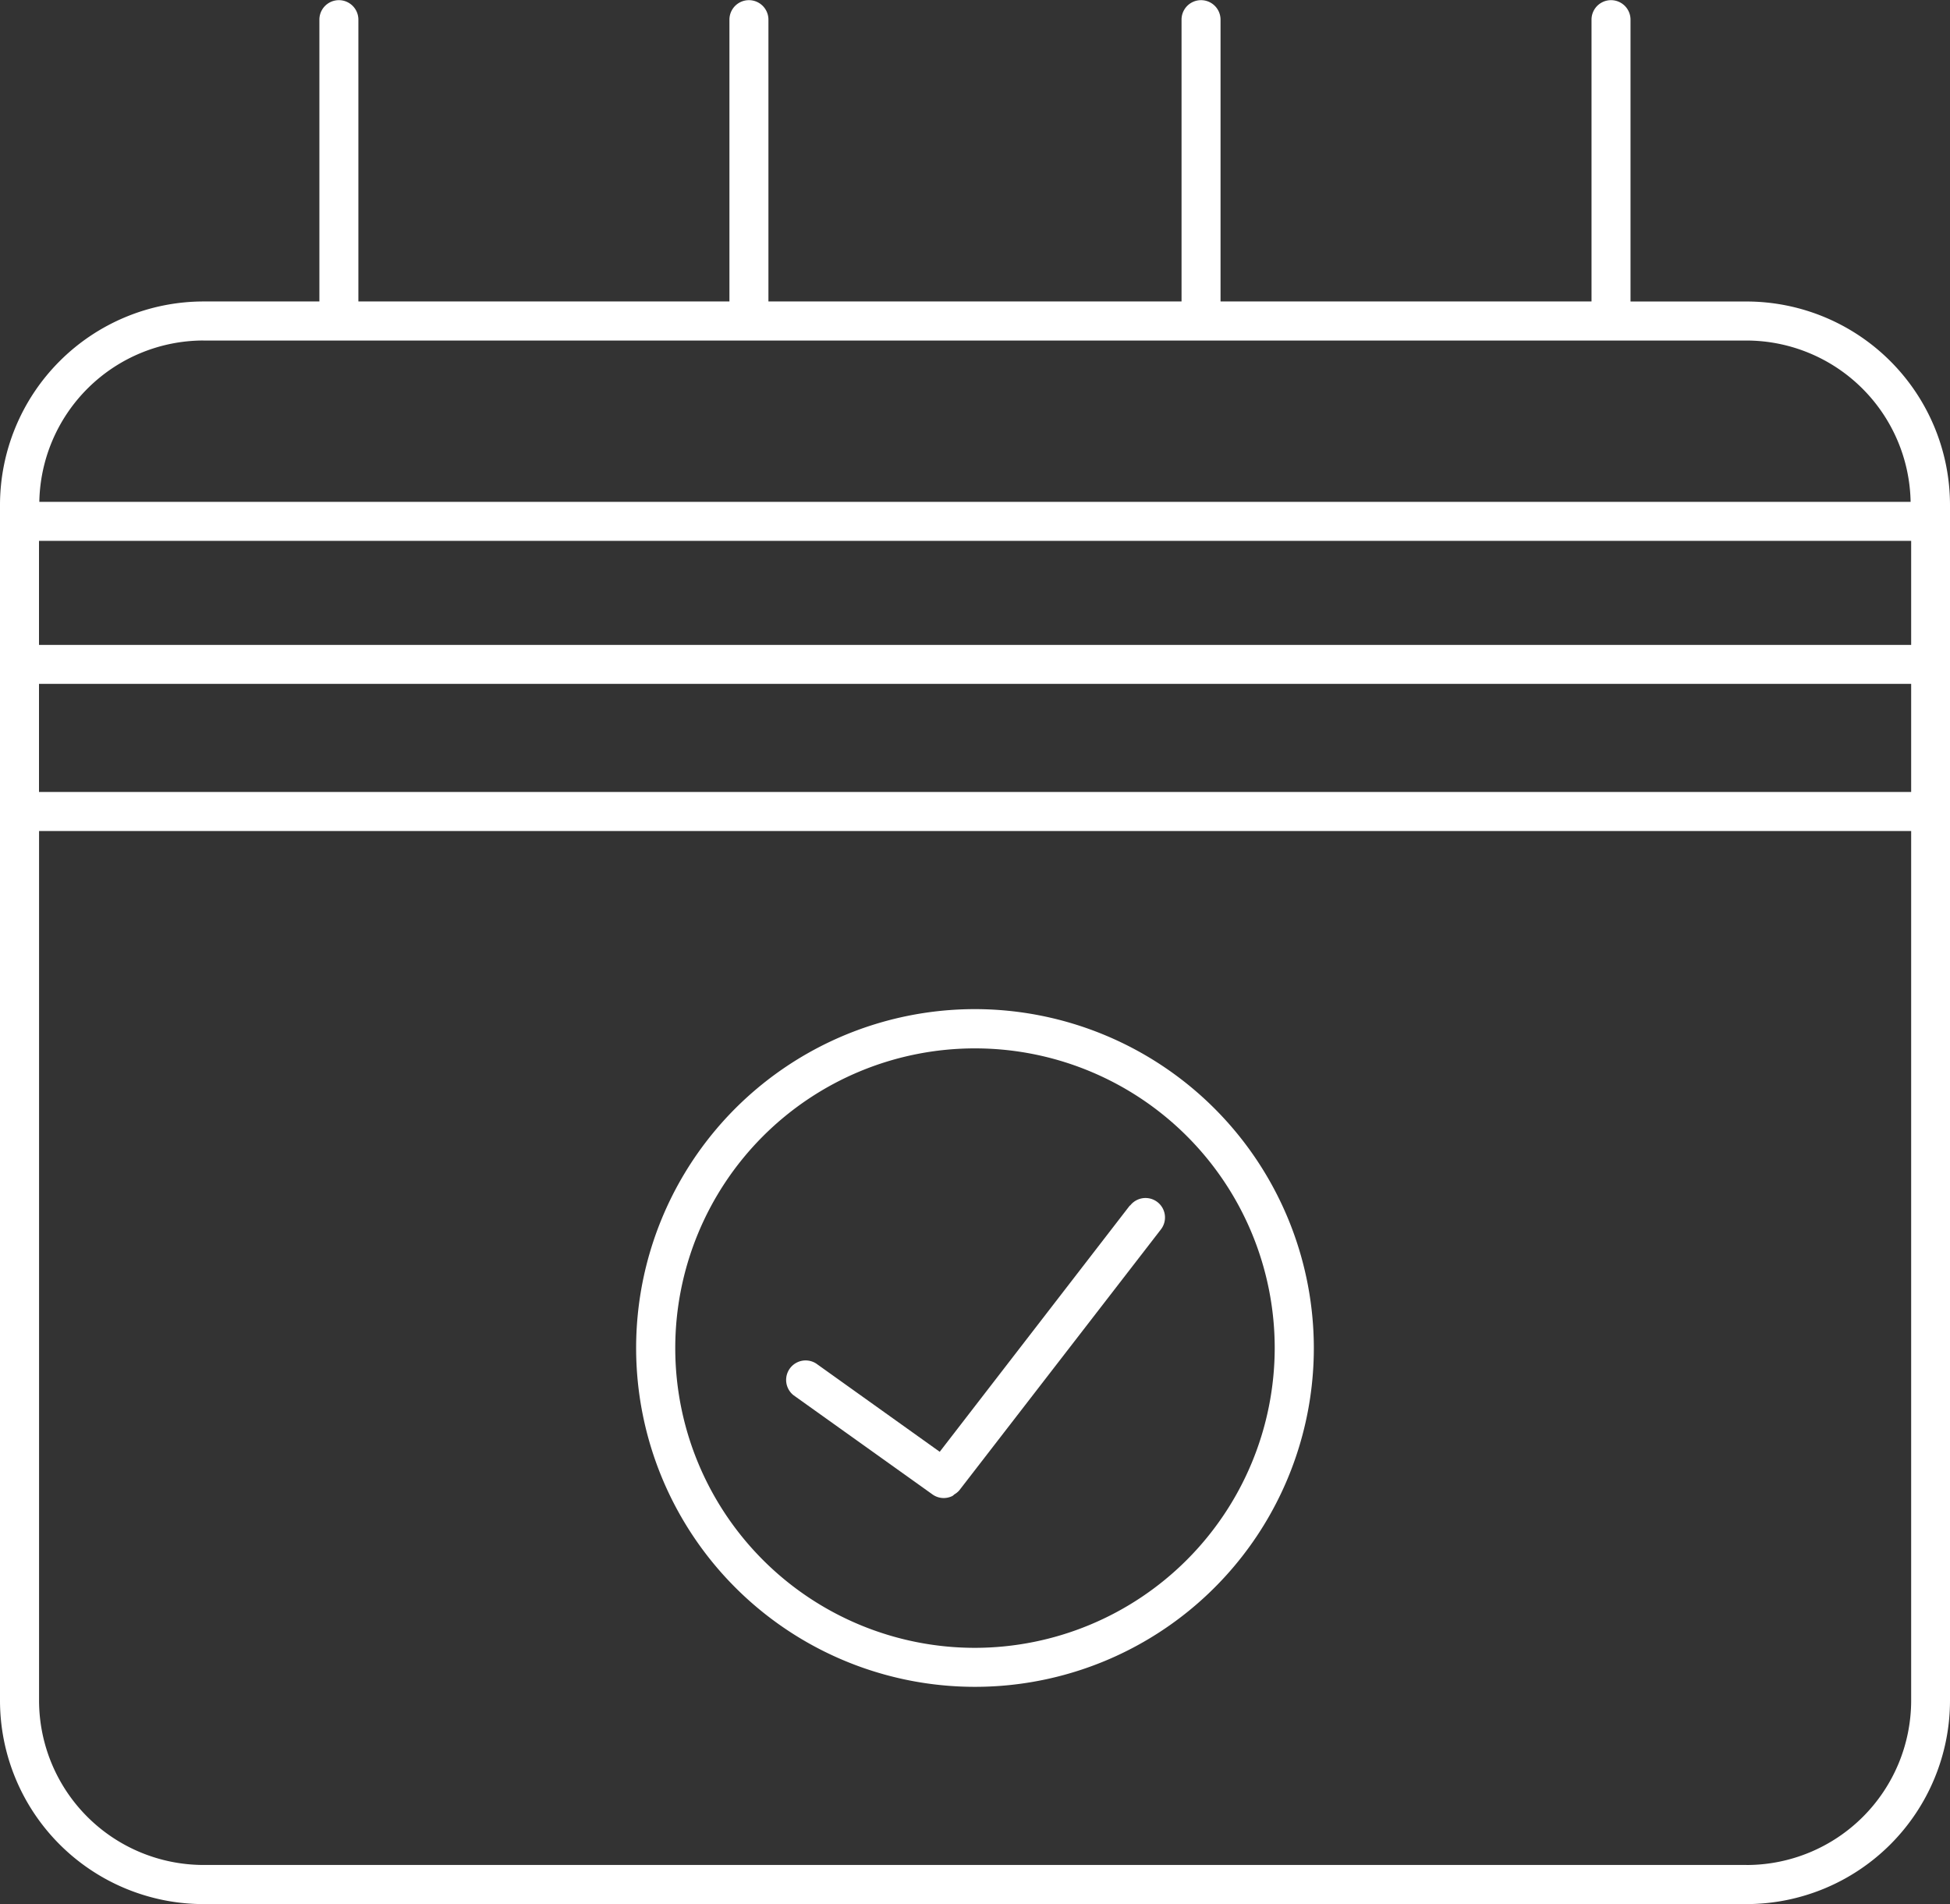 <svg id="Group_563" data-name="Group 563" xmlns="http://www.w3.org/2000/svg" width="60.505" height="59.077" viewBox="0 0 60.505 59.077">
  <rect x="0" y="0" width="60.505" height="59.077" fill="#333333" stroke="none"/>
  <path id="Path_1106" data-name="Path 1106" d="M54.192,9.945h-3.6V1.2a.605.605,0,1,0-1.21,0V9.944H37.871V1.2a.605.605,0,1,0-1.21,0V9.944H23.843V1.2a.605.605,0,1,0-1.21,0V9.944H11.12V1.2a.605.605,0,1,0-1.21,0V9.944h-3.6A6.321,6.321,0,0,0,0,16.257v37.1a6.319,6.319,0,0,0,6.312,6.313h47.88a6.32,6.32,0,0,0,6.313-6.313v-37.1A6.319,6.319,0,0,0,54.192,9.945ZM1.21,21.809H59.3v3.354H1.21Zm0-4.437H59.3V20.6H1.21Zm5.1-6.216h47.88a5.1,5.1,0,0,1,5.093,5.006H1.22A5.1,5.1,0,0,1,6.312,11.155Zm47.88,47.3H6.312a5.108,5.108,0,0,1-5.1-5.1V26.374H59.3V53.354A5.108,5.108,0,0,1,54.192,58.457Z" transform="translate(0 -0.59)" fill="#fff"/>
  <path id="Path_1107" data-name="Path 1107" d="M30.828,31.54l-5.9,7.643-3.836-2.74a.605.605,0,0,0-.7.985l4.31,3.077a.6.6,0,0,0,.351.113.614.614,0,0,0,.269-.064.492.492,0,0,0,.062-.051.589.589,0,0,0,.149-.121l6.259-8.1a.6.6,0,1,0-.957-.738Z" transform="translate(4.23 5.863)" fill="#fff"/>
  <path id="Path_1108" data-name="Path 1108" d="M26.825,26.465A10.514,10.514,0,1,0,37.339,36.978,10.525,10.525,0,0,0,26.825,26.465Zm0,19.818a9.3,9.3,0,1,1,9.3-9.3A9.314,9.314,0,0,1,26.825,46.283Z" transform="translate(3.427 4.846)" fill="#fff"/>
</svg>
